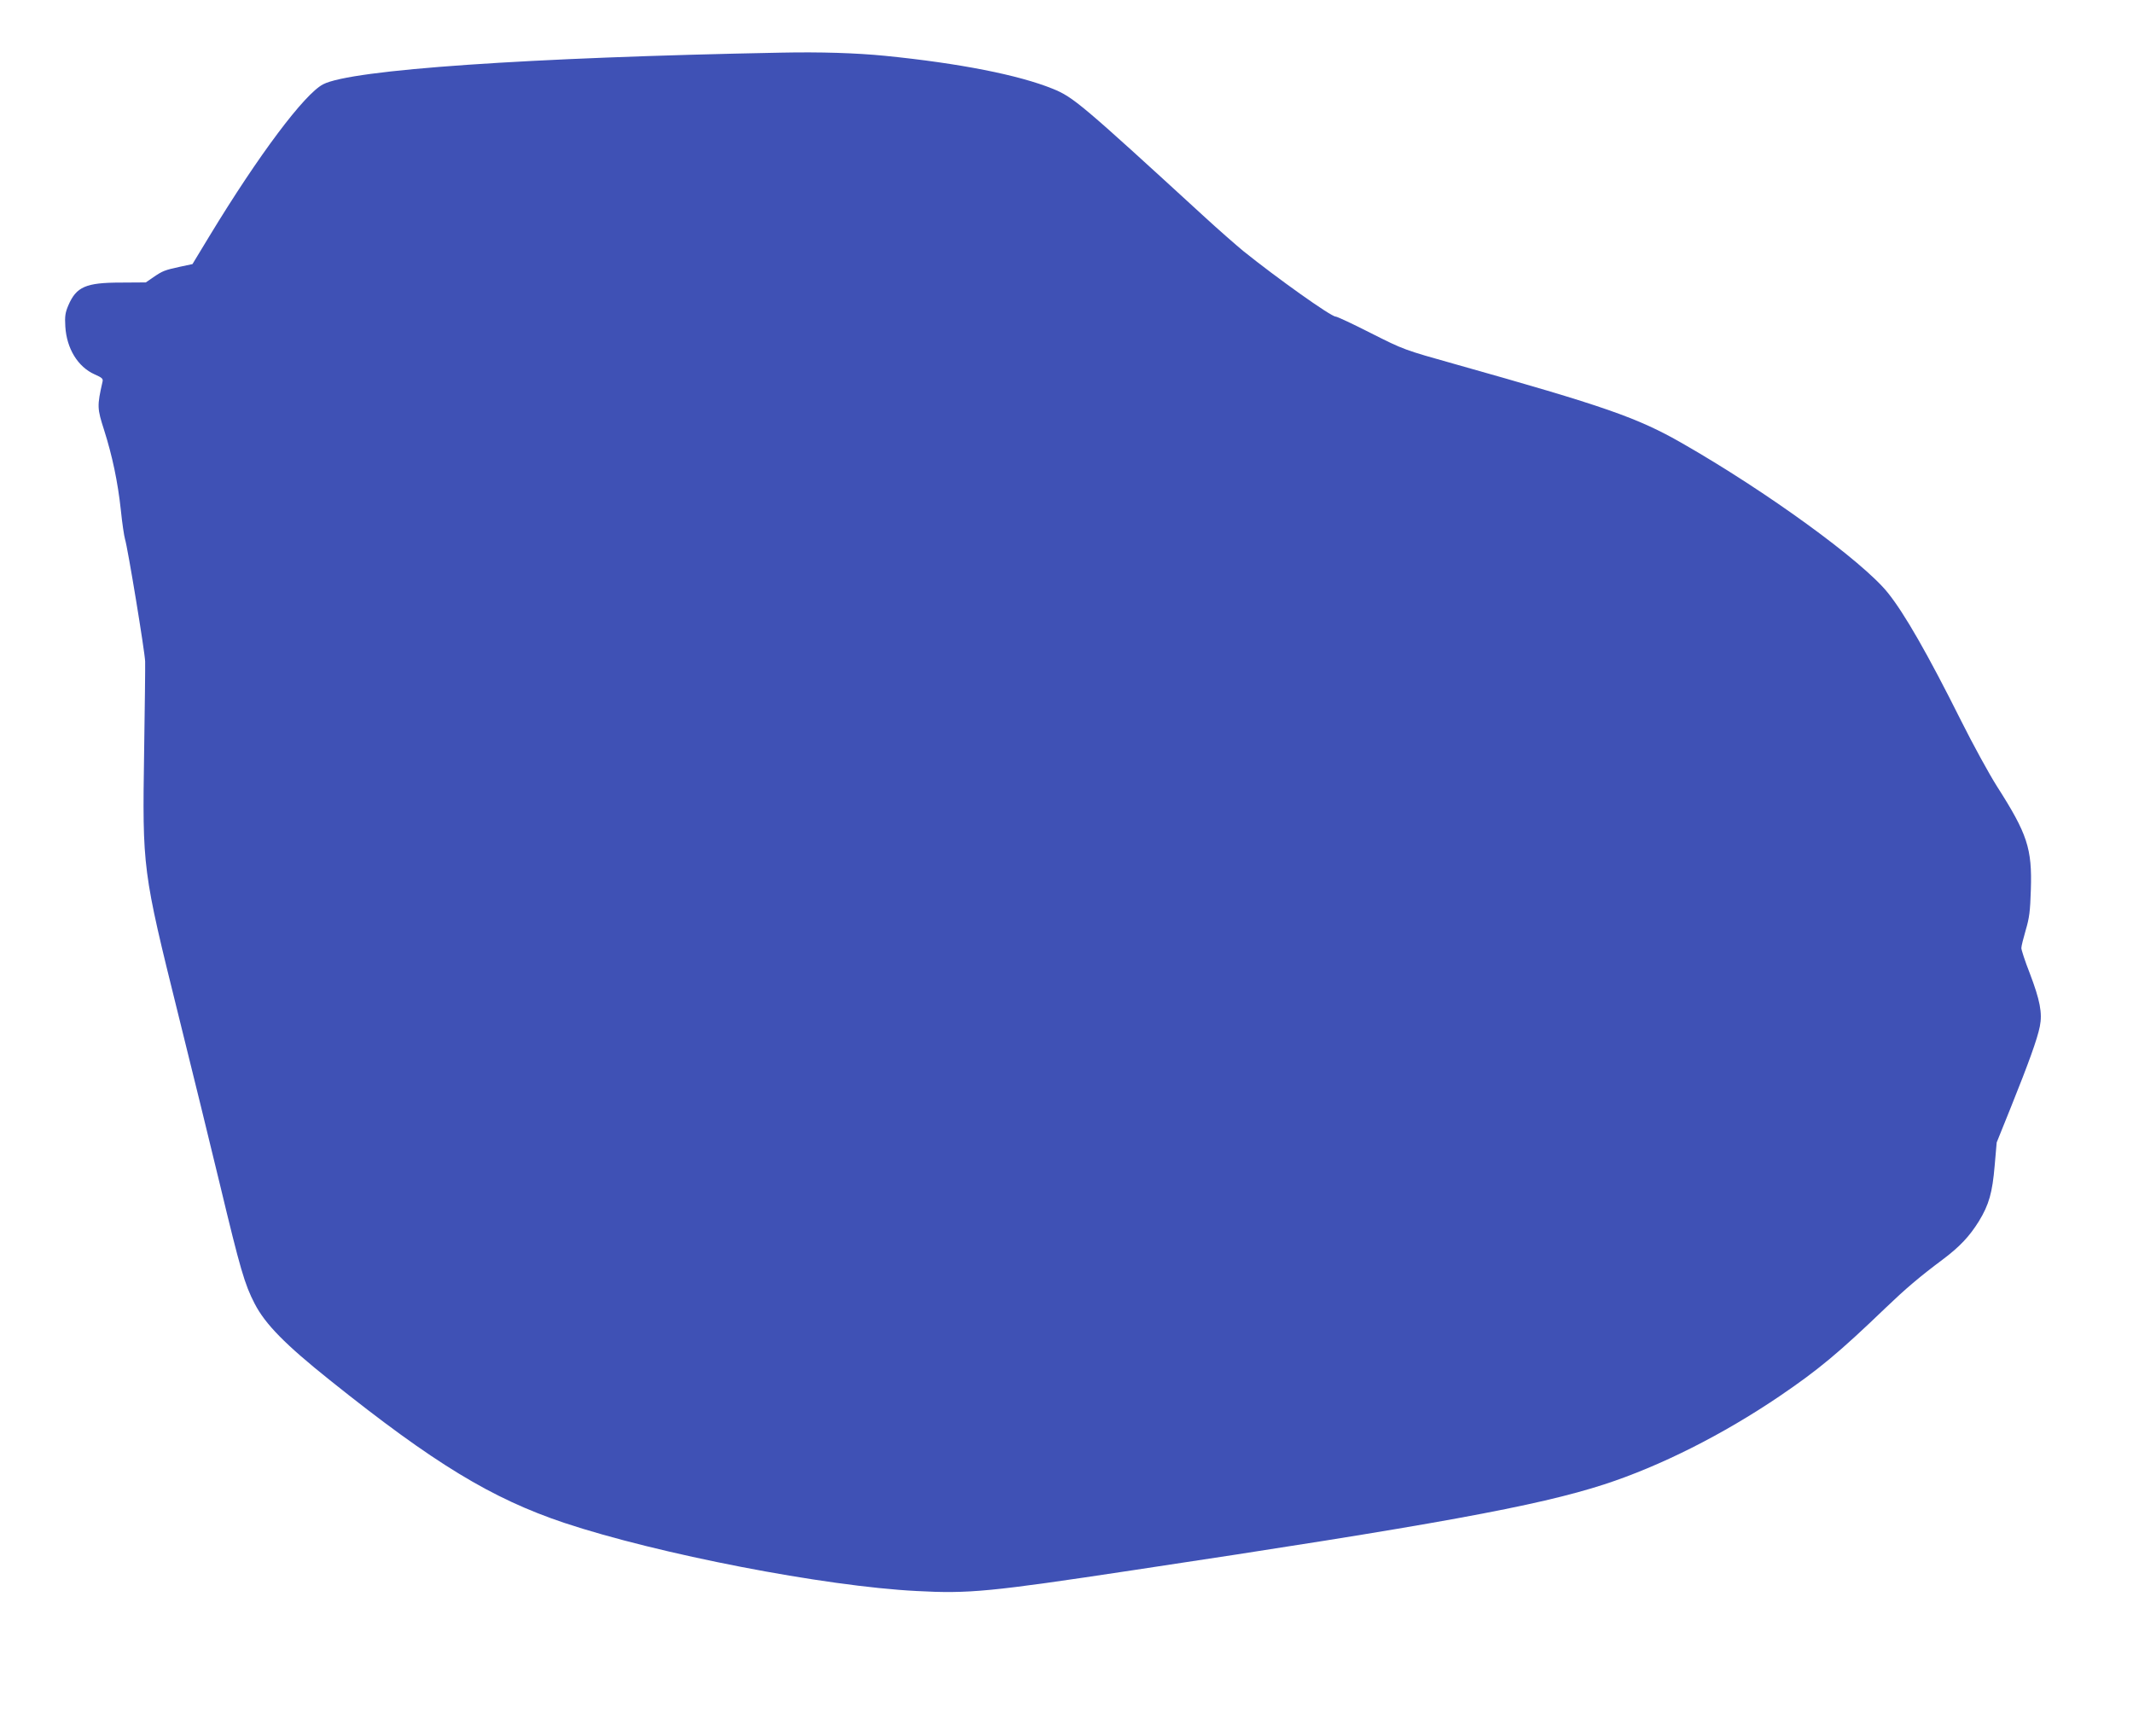<?xml version="1.0" standalone="no"?>
<!DOCTYPE svg PUBLIC "-//W3C//DTD SVG 20010904//EN"
 "http://www.w3.org/TR/2001/REC-SVG-20010904/DTD/svg10.dtd">
<svg version="1.0" xmlns="http://www.w3.org/2000/svg"
 width="1280pt" height="1042pt" viewBox="0 0 1280 1042"
 preserveAspectRatio="xMidYMid meet">
<g transform="translate(0,1042) scale(0.1,-0.1)"
fill="#3f51b5" stroke="none">
<path d="M4685 10104 c-1518 -29 -2577 -102 -2746 -190 -112 -58 -386 -423
-681 -909 l-103 -170 -75 -16 c-91 -20 -103 -24 -160 -63 l-45 -31 -150 -1
c-210 0 -267 -25 -315 -137 -18 -42 -22 -65 -18 -127 8 -132 75 -242 176 -287
45 -20 52 -26 47 -45 -33 -146 -32 -159 10 -290 49 -154 82 -311 100 -478 8
-80 20 -158 25 -175 16 -49 119 -675 121 -735 1 -30 -2 -271 -6 -535 -11 -711
-10 -718 205 -1585 81 -327 194 -786 250 -1020 122 -509 148 -598 208 -714 64
-124 183 -245 452 -460 626 -501 971 -710 1406 -856 562 -187 1562 -381 2114
-409 314 -17 440 -5 1300 125 1810 272 2426 385 2827 515 335 109 711 298
1053 530 231 157 354 259 635 529 120 115 203 186 345 292 101 76 159 138 215
228 61 100 81 171 95 335 l12 138 85 211 c106 264 159 410 174 486 16 80 1
157 -61 320 -28 71 -50 139 -50 150 0 11 12 59 26 107 22 74 27 113 31 243 8
248 -21 335 -203 620 -47 74 -144 251 -215 393 -201 402 -341 646 -440 769
-151 189 -726 607 -1235 898 -269 154 -462 221 -1364 475 -303 85 -306 86
-502 185 -108 55 -204 100 -213 100 -28 0 -351 230 -555 394 -41 34 -149 128
-239 211 -732 671 -780 712 -903 762 -205 83 -558 153 -1007 198 -173 17 -387
24 -626 19z"/>
</g>
</svg>

